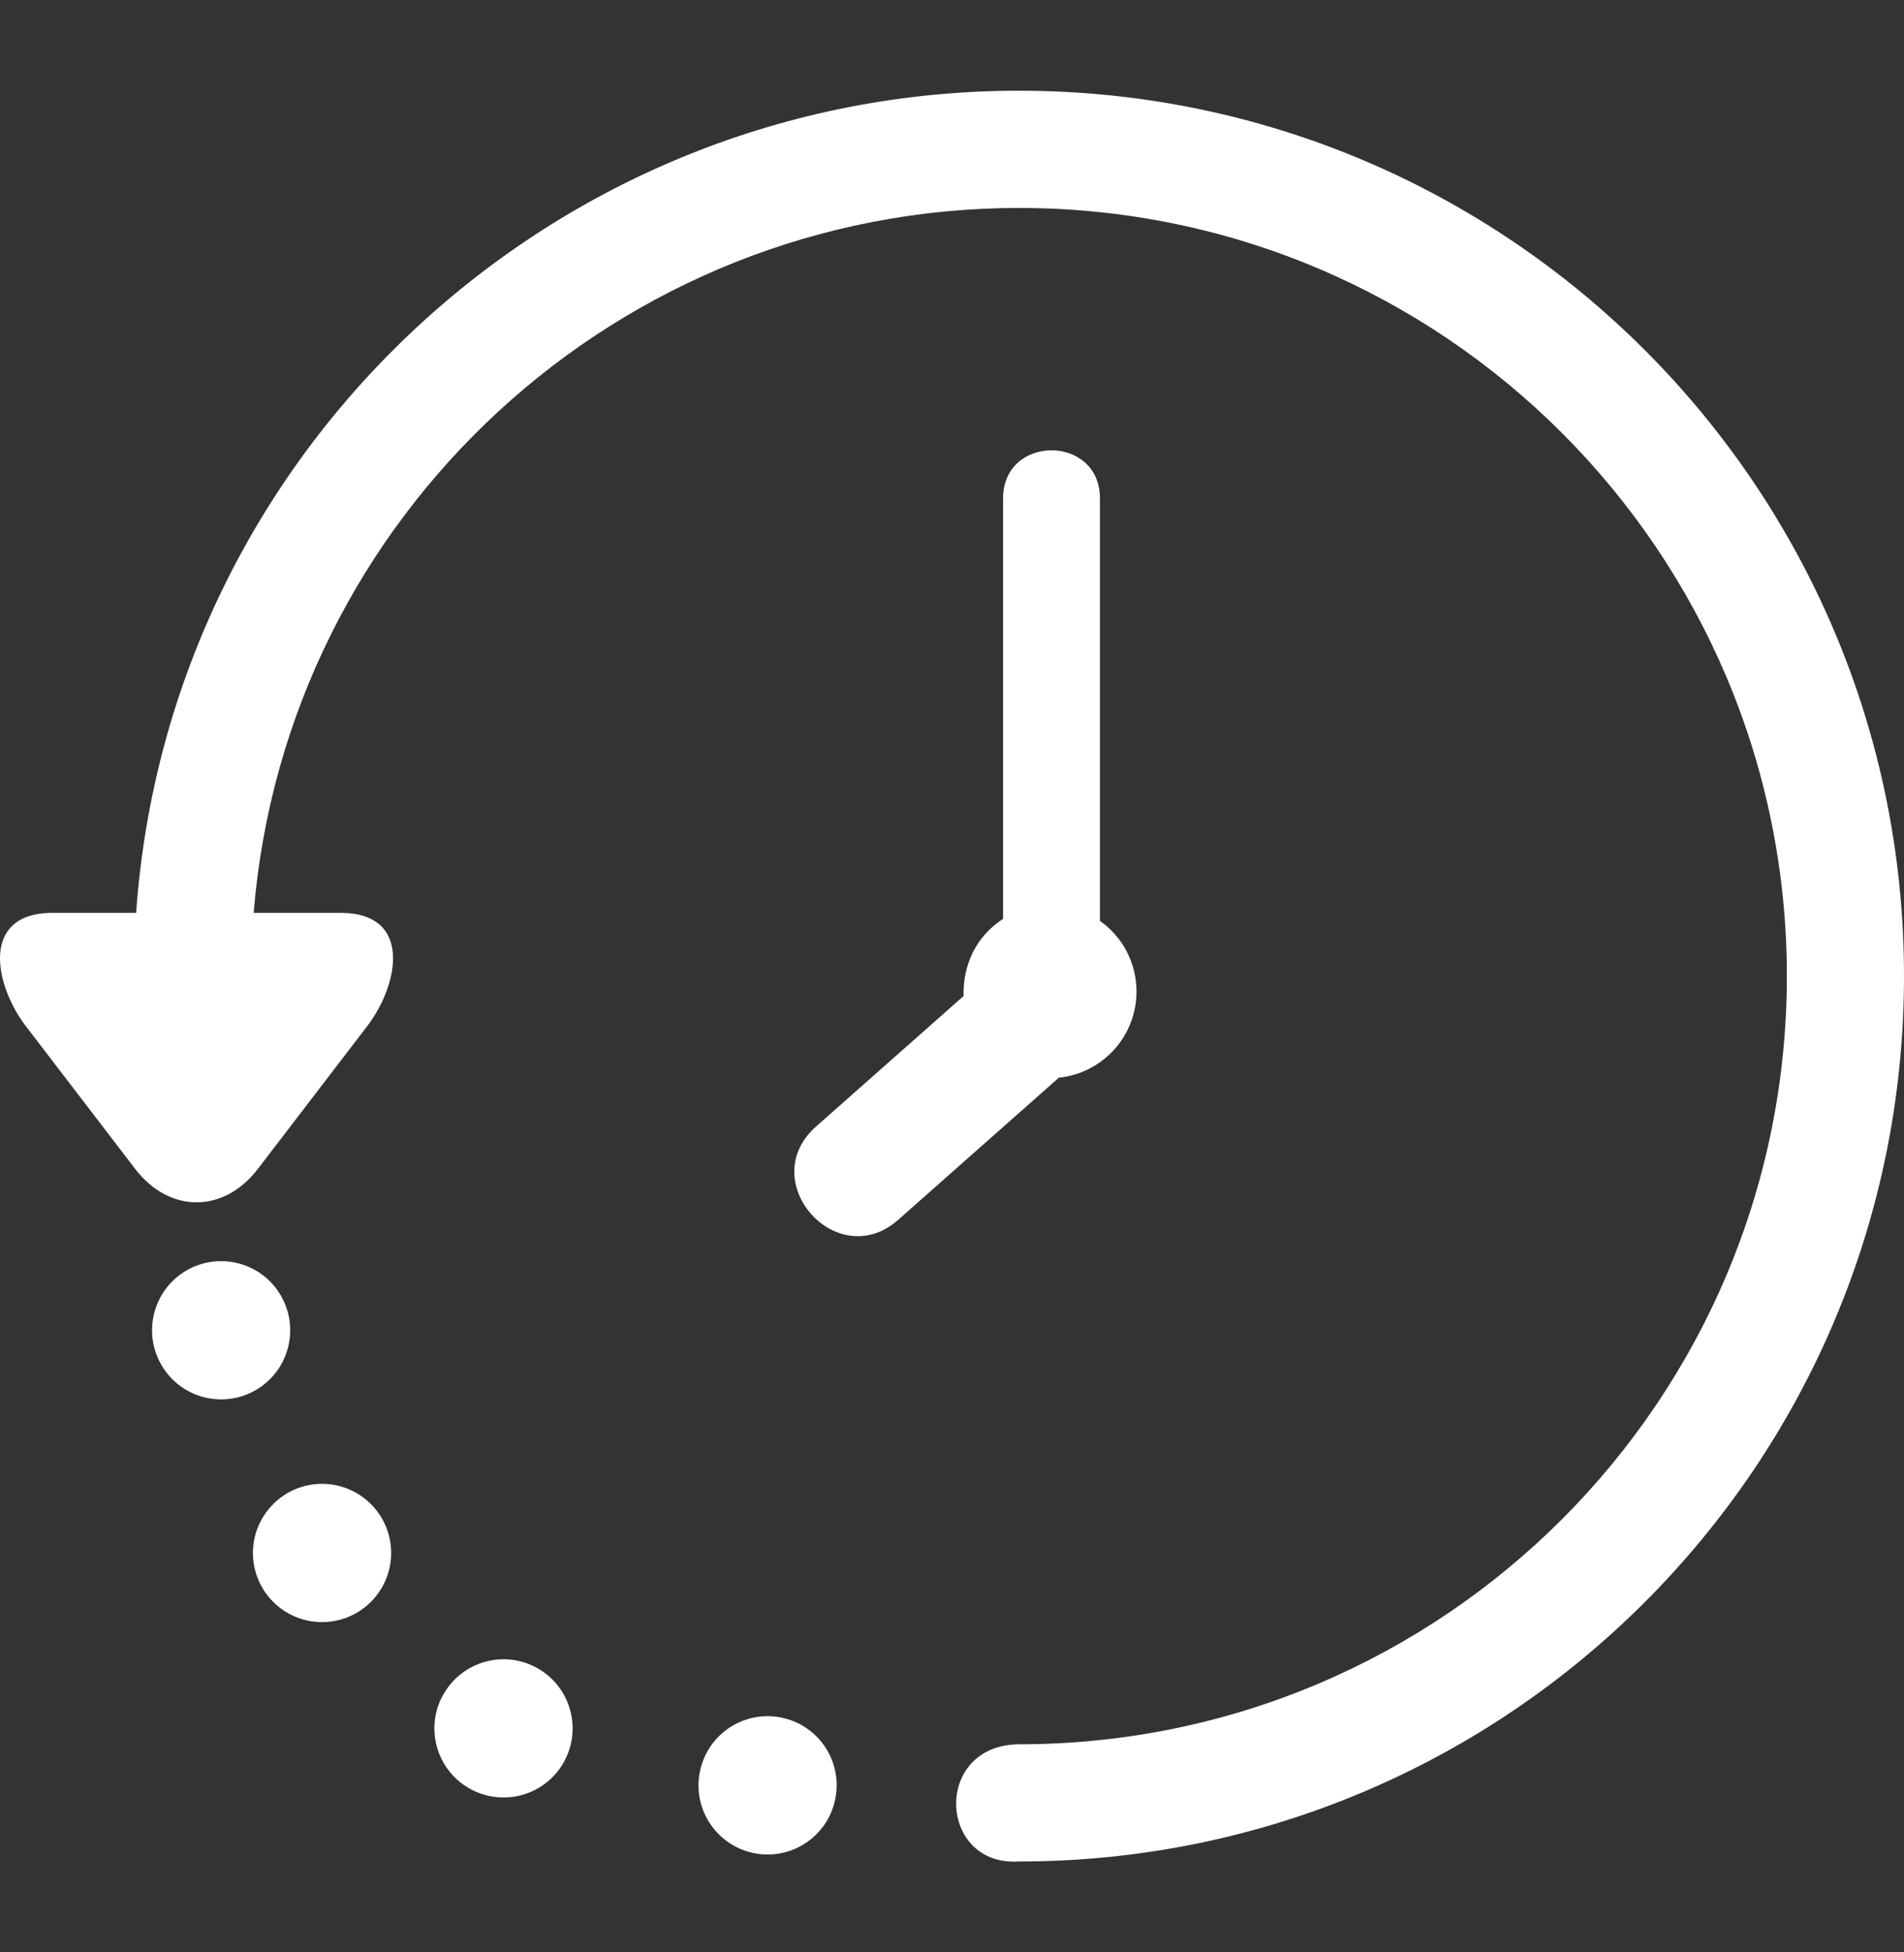 <?xml version="1.0" encoding="utf-8" ?>
<!DOCTYPE svg PUBLIC "-//W3C//DTD SVG 1.1//EN" "http://www.w3.org/Graphics/SVG/1.1/DTD/svg11.dtd">
<svg xmlns="http://www.w3.org/2000/svg" width="40" height="41" viewBox="0 0 40 41" fill="none"><rect x="0" y="0" width="40" height="41" fill="#333333" stroke="none"/><path d="M2.86 19.17C3.545 9.451 11.658 1.905 21.407 1.905C31.676 1.905 40 10.231 40 20.498C40 30.767 31.676 39.091 21.407 39.091C19.706 39.202 19.59 36.647 21.407 36.63C30.317 36.63 37.539 29.407 37.539 20.498C37.539 11.59 30.316 4.367 21.407 4.367C13.016 4.367 6.009 10.814 5.329 19.17H7.186C8.675 19.193 8.372 20.691 7.713 21.551L5.419 24.545C4.701 25.483 3.556 25.483 2.838 24.545L0.544 21.551C-0.114 20.692 -0.418 19.193 1.071 19.17H2.862L2.86 19.17ZM17.145 23.656L20.244 20.916C20.226 20.254 20.51 19.661 21.073 19.296V10.466C21.073 9.12 23.108 9.12 23.108 10.466V19.338C23.574 19.667 23.876 20.209 23.876 20.822C23.876 21.764 23.161 22.538 22.245 22.631L18.875 25.612C17.582 26.758 15.85 24.801 17.145 23.656ZM14.724 37.117C14.932 36.341 15.727 35.881 16.503 36.09C17.277 36.297 17.735 37.093 17.527 37.868C17.32 38.643 16.525 39.102 15.751 38.895C14.977 38.688 14.516 37.892 14.724 37.118V37.117ZM9.322 35.571C9.722 34.876 10.611 34.638 11.305 35.04C11.998 35.44 12.236 36.328 11.835 37.022C11.435 37.716 10.546 37.953 9.852 37.552C9.158 37.152 8.919 36.264 9.321 35.57L9.322 35.571ZM5.739 31.586C6.306 31.019 7.225 31.019 7.792 31.586C8.359 32.153 8.359 33.072 7.792 33.639C7.225 34.206 6.306 34.206 5.739 33.639C5.172 33.072 5.172 32.153 5.739 31.588V31.586ZM3.919 26.679C4.613 26.277 5.501 26.515 5.902 27.21C6.302 27.904 6.066 28.791 5.371 29.193C4.677 29.593 3.79 29.356 3.389 28.661C2.989 27.967 3.226 27.079 3.919 26.679Z" fill="white"/></svg>